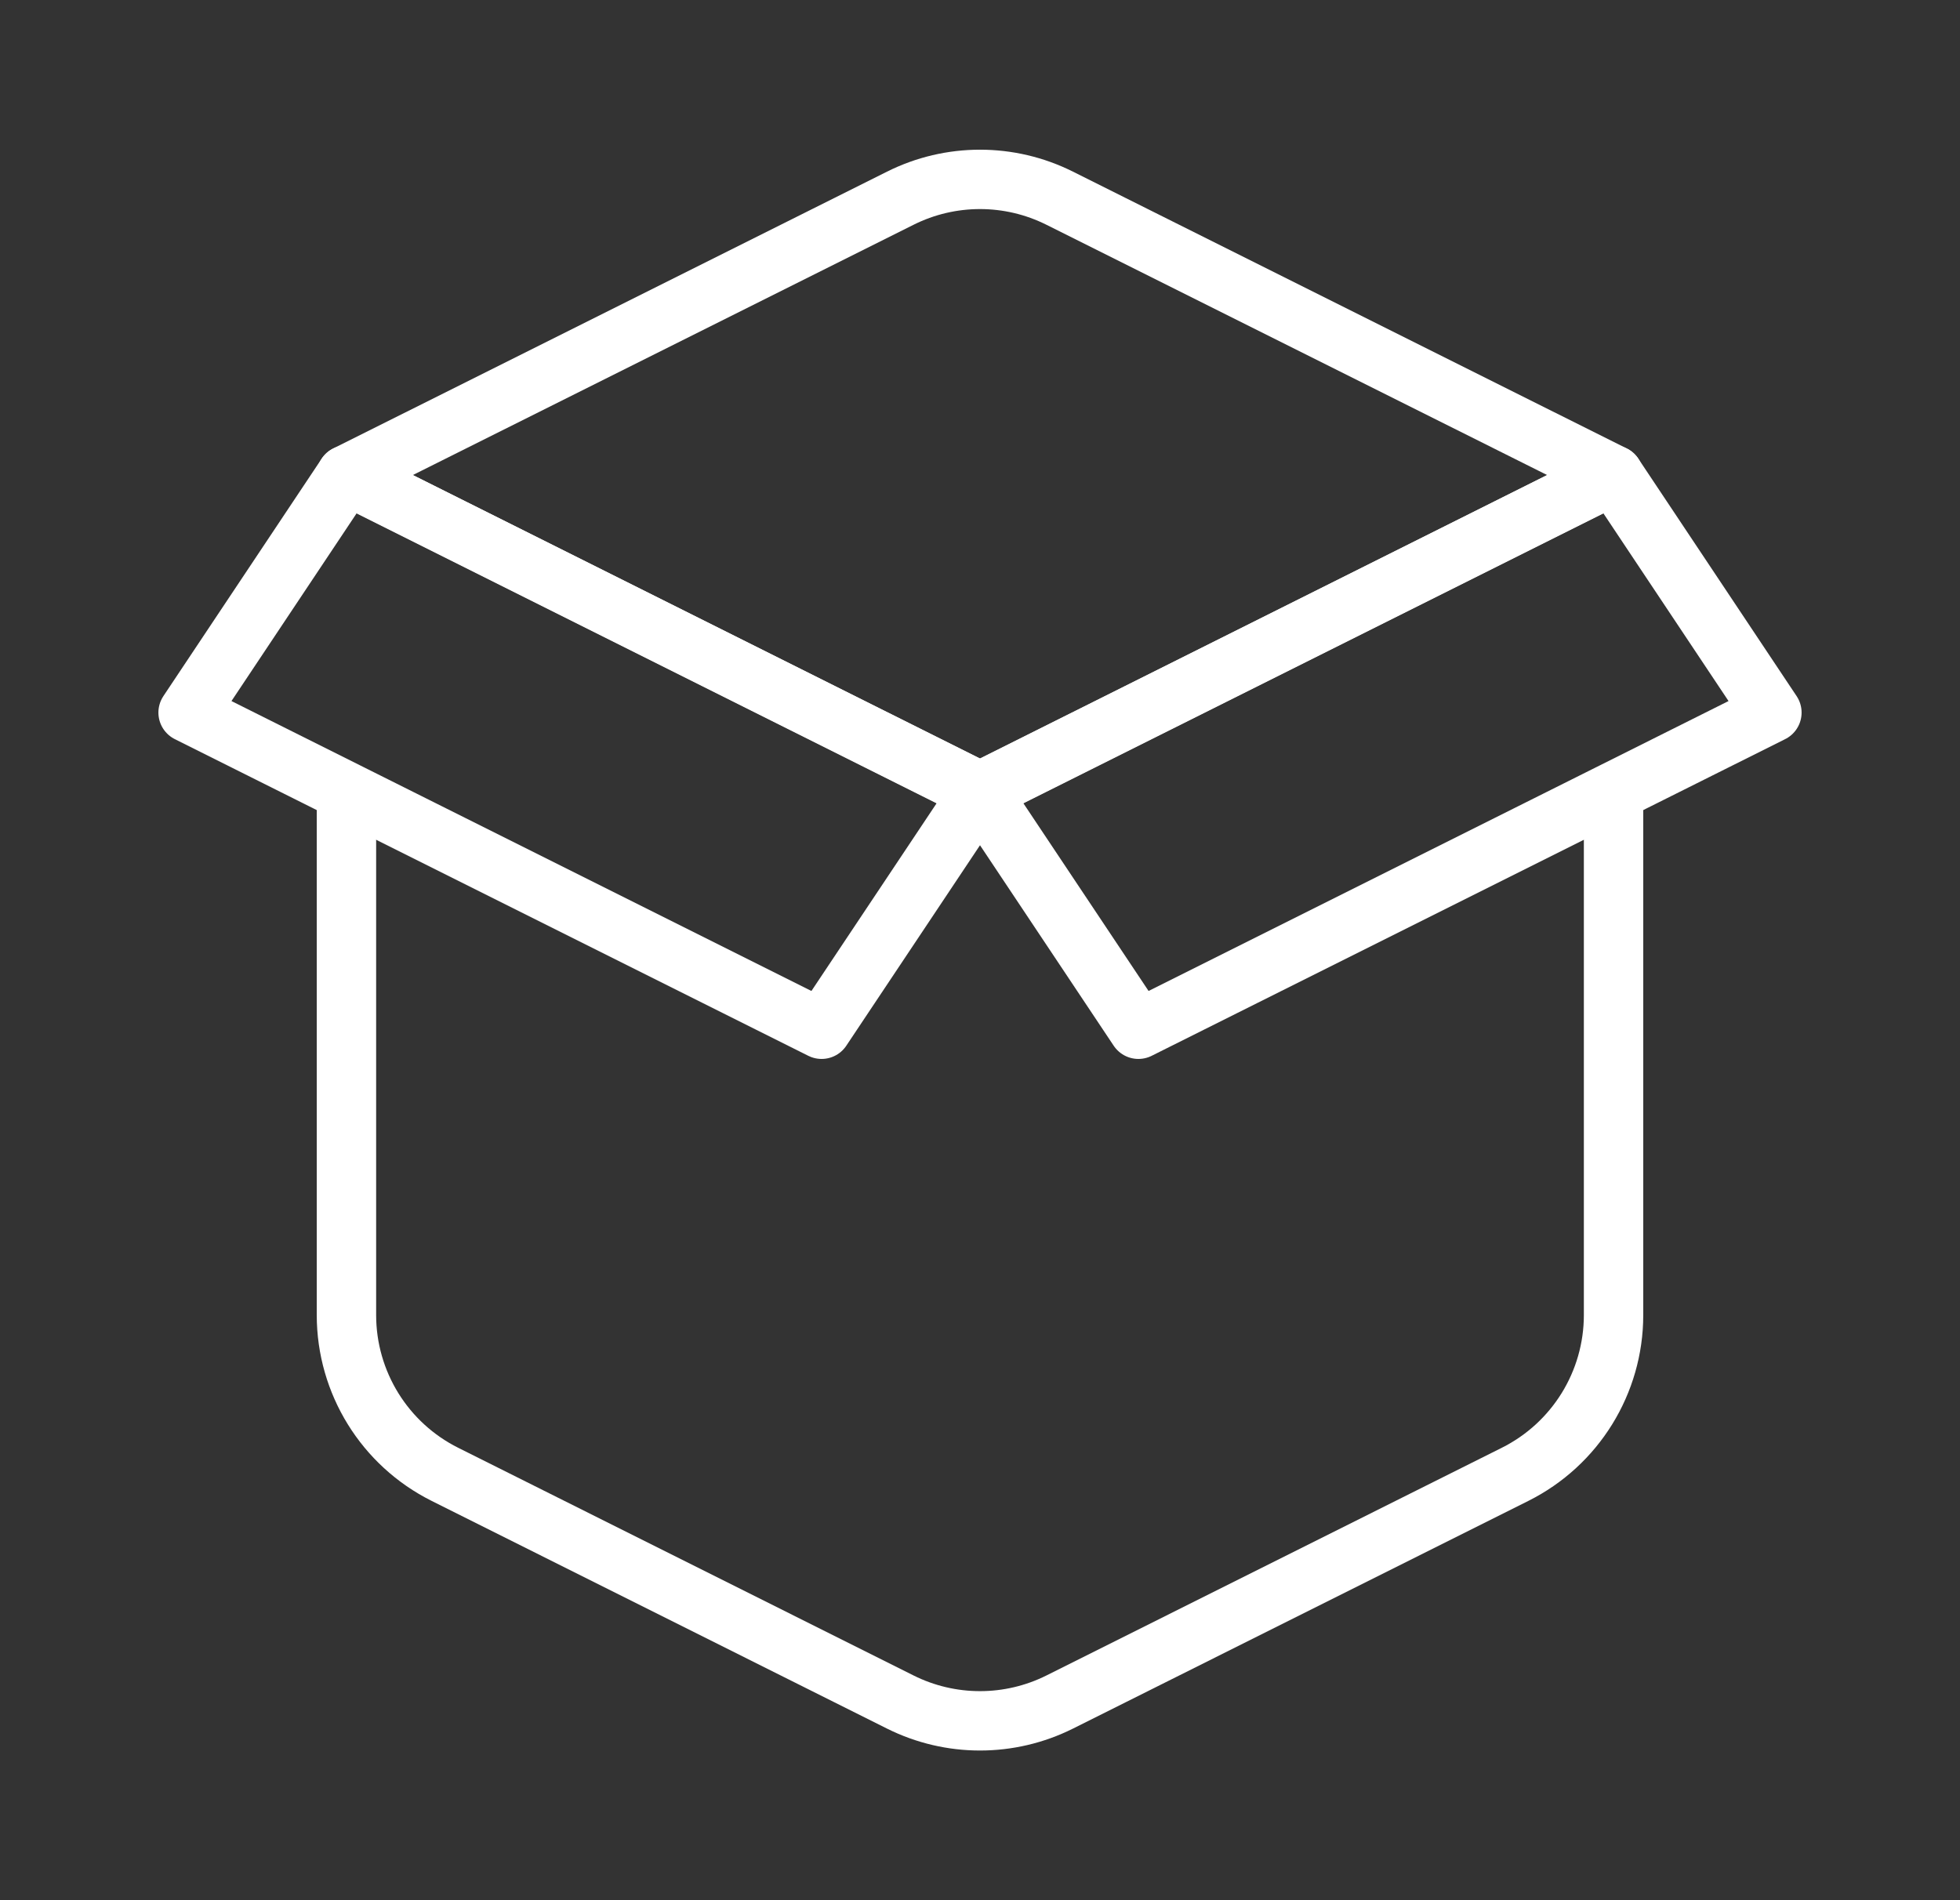 <svg xmlns="http://www.w3.org/2000/svg" fill="none" viewBox="0 0 33 32" height="32" width="33">
<rect x="0" y="0" width="33" height="32" fill="#333333" stroke="none"/>
<path stroke="white" d="M5.833 13.334V22.146C5.833 23.282 6.475 24.321 7.492 24.829L15.158 28.663C16.003 29.085 16.997 29.085 17.842 28.663L25.508 24.829C26.525 24.321 27.167 23.282 27.167 22.146V13.334"></path>
<path stroke-linejoin="round" stroke-linecap="round" stroke="white" d="M27.167 8L17.842 3.338C16.997 2.915 16.003 2.915 15.158 3.338L5.833 8L16.5 13.333L27.167 8Z"></path>
<path stroke-linejoin="round" stroke-linecap="round" stroke="white" d="M27.167 8L16.5 13.333L19.167 17.333L29.833 12L27.167 8Z"></path>
<path stroke-linejoin="round" stroke-linecap="round" stroke="white" d="M5.833 8L16.5 13.333L13.833 17.333L3.167 12L5.833 8Z"></path>
</svg>
